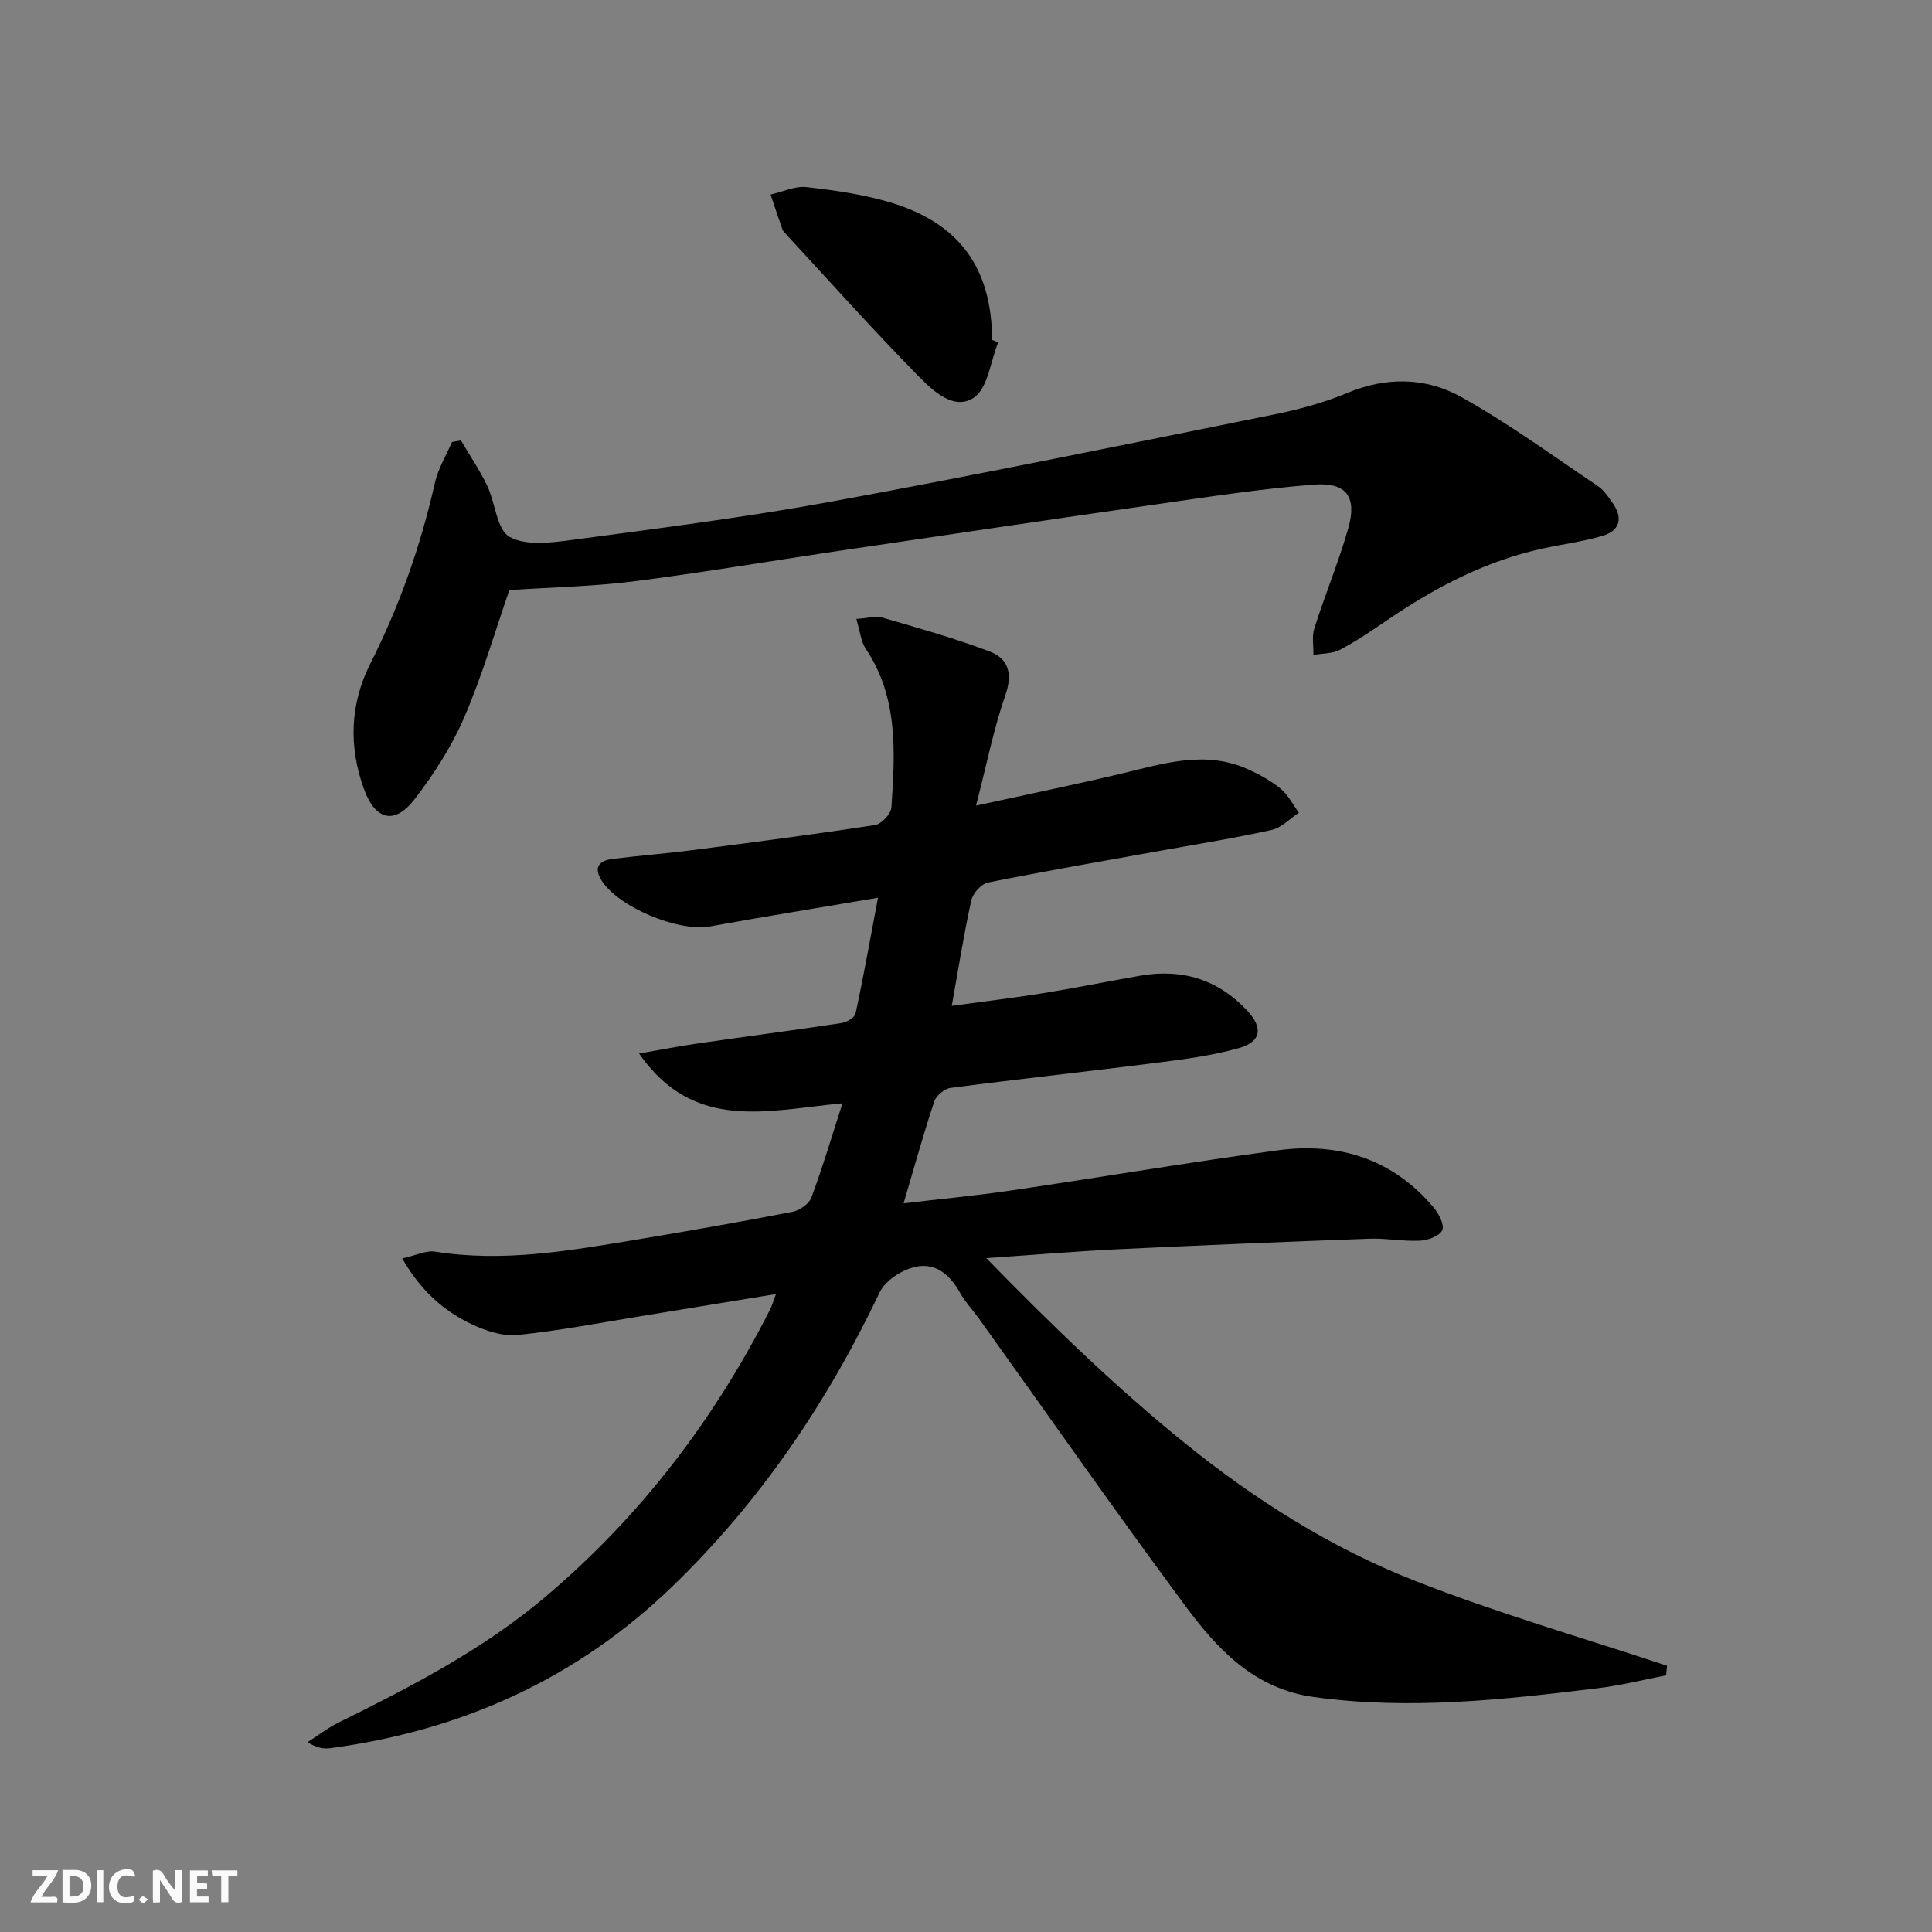 <svg enable-background="new 0 0 400 400" viewBox="0 0 400 400" xmlns="http://www.w3.org/2000/svg"><rect x="0" y="0" width="400" height="400" fill="#808080" stroke="none"/><g fill="#fbfafa"><path d="m37.59 393.81c-.92.31-1.52.05-2-.78-.7-1.2-1.52-2.34-2.47-3.78v4.59c-.55.03-.95.05-1.41.07-.03-.37-.06-.64-.06-.91 0-1.91 0-3.81 0-5.7 1.13-.41 1.77-.03 2.29.91.62 1.11 1.38 2.14 2.31 3.19v-4.2h1.35v6.61z"/><path d="m12.94 393.88v-6.75c1.9.19 3.93-.54 5.37 1.29.8 1.01.78 2.88.03 3.97-1.37 1.97-3.4 1.51-5.4 1.49m1.45-1.22c2.04.12 2.92-.58 2.89-2.21-.03-1.51-.98-2.19-2.89-2z"/><path d="m11.81 393.87h-5.49c.68-2.18 2.47-3.48 3.51-5.45h-3.08v-1.21h5.29c-.71 2.13-2.44 3.48-3.47 5.51.86 0 1.63.04 2.39-.01.79-.05 1.14.21.85 1.16"/><path d="m39.33 393.86v-6.61h3.7v1.07h-2.22v1.52c.68.04 1.34.09 2.07.13v1.07c-.72.05-1.38.09-2.1.14v1.48h2.4v1.19h-3.85z"/><path d="m27.71 388.56c-1.15-.3-2.46-.61-3.1.64-.37.73-.41 1.93-.06 2.67.63 1.35 1.99.93 3.17.68.35.94-.01 1.32-.93 1.46-1.62.25-3.05-.27-3.76-1.48-.73-1.25-.6-3.03.31-4.17.88-1.11 2.71-1.7 4-1.16.32.13.44.74.65 1.12-.1.08-.19.16-.28.24"/><path d="m49.15 387.24v1.07c-.59.02-1.17.05-1.87.08v5.44h-1.48v-5.44h-1.85c-.05-.4-.08-.73-.13-1.15z"/><path d="m20.06 387.21h1.33v6.62h-1.33z"/><path d="m30.68 393.25c-.49.38-.8.79-1.05.76-.32-.05-.6-.45-.9-.7.26-.24.51-.64.8-.67.29-.04.62.3 1.15.61"/></g><path d="m344.95 346.86c-4.64.9-9.25 2.07-13.94 2.64-19.62 2.4-39.23 4.6-59.06 1.84-12.25-1.71-19.84-9.82-26.48-18.78-14.56-19.64-28.56-39.7-42.8-59.58-1.26-1.76-2.8-3.35-3.84-5.22-2.69-4.84-6.4-7.15-11.74-4.62-1.95.92-4.08 2.57-4.97 4.44-10.83 22.77-24.73 43.31-42.92 60.88-19.85 19.17-43.69 29.86-70.86 33.49-1.38.18-2.81-.09-4.67-1.23 2.11-1.36 4.11-2.93 6.34-4.04 15.09-7.46 30.02-15.17 42.96-26.12 19.58-16.58 34.86-36.56 46.45-59.41.44-.86.7-1.8 1.24-3.23-9.59 1.57-18.73 3.08-27.87 4.56-8.52 1.38-17.02 3.04-25.6 3.91-3.06.31-6.55-.82-9.43-2.18-5.91-2.77-10.68-7.02-14.48-13.66 2.82-.62 4.93-1.71 6.82-1.41 14.08 2.25 27.85-.2 41.63-2.48 10.79-1.79 21.57-3.69 32.31-5.76 1.49-.29 3.45-1.62 3.94-2.94 2.3-6.15 4.16-12.46 6.44-19.53-15.33 1.39-30.69 6.1-42.11-10.31 4.51-.78 8.38-1.54 12.28-2.1 9.86-1.43 19.74-2.71 29.58-4.2 1.1-.17 2.78-1.12 2.96-1.97 1.66-7.69 3.04-15.44 4.65-23.98-12.58 2.14-23.71 3.93-34.8 5.94-6.5 1.18-19.03-3.99-22.48-9.6-1.71-2.78-.29-4.06 2.38-4.39 5.6-.68 11.22-1.13 16.81-1.85 12.51-1.61 25.03-3.24 37.49-5.16 1.33-.2 3.29-2.32 3.38-3.65.74-11.3 1.49-22.66-5.3-32.82-1.03-1.53-1.19-3.64-1.97-6.2 2.32-.14 4.01-.67 5.44-.26 7.44 2.16 14.93 4.26 22.16 7 3.87 1.47 4.82 4.56 3.27 9.01-2.42 6.95-3.85 14.25-6.08 22.9 11.04-2.41 20.55-4.36 29.99-6.6 8.72-2.07 17.38-4.93 26.25-.95 2.4 1.08 4.79 2.39 6.81 4.05 1.57 1.29 2.55 3.29 3.79 4.97-1.87 1.23-3.59 3.12-5.64 3.57-7.44 1.66-14.98 2.86-22.49 4.21-12.09 2.19-24.2 4.27-36.24 6.68-1.38.28-3.13 2.23-3.45 3.68-1.54 6.96-2.64 14.01-4.05 21.85 6.54-.9 12.74-1.63 18.89-2.62 6.72-1.08 13.39-2.44 20.09-3.62 8.68-1.52 16.16.75 22.21 7.25 3.33 3.57 2.89 6.44-1.82 7.76-5.39 1.51-11.03 2.26-16.6 2.97-14.33 1.82-28.7 3.38-43.02 5.25-1.26.16-2.98 1.61-3.38 2.82-2.24 6.75-4.14 13.62-6.34 21.08 7.7-.91 15.1-1.61 22.44-2.69 18.38-2.7 36.71-5.83 55.12-8.3 12.63-1.69 23.78 1.83 32.22 11.9 1.06 1.26 2.24 3.61 1.74 4.66-.58 1.21-2.96 2.08-4.61 2.16-3.46.17-6.96-.53-10.43-.41-17.28.63-34.56 1.34-51.83 2.17-8.77.42-17.52 1.17-27.53 1.85 13.56 13.89 26.78 26.72 41.16 38.34 14.46 11.68 30.14 21.59 47.36 28.38 17.13 6.75 34.92 11.86 52.42 17.68-.07.67-.13 1.32-.19 1.98z" fill="#000001"/><path d="m105.45 122.17c-2.86 8.25-5.53 17.5-9.3 26.27-2.59 6.03-6.25 11.74-10.26 16.96-4.15 5.42-8.14 4.48-10.5-1.95-3.24-8.83-2.94-17.72 1.29-26.07 6.04-11.94 10.42-24.39 13.36-37.41.66-2.94 2.33-5.64 3.54-8.46.62-.11 1.23-.22 1.85-.33 1.83 3.11 3.88 6.12 5.43 9.37 1.71 3.57 1.99 9.15 4.67 10.62 3.47 1.9 8.77 1.17 13.15.58 17.93-2.4 35.9-4.68 53.68-7.94 30.51-5.6 60.9-11.83 91.31-17.97 5.18-1.04 10.39-2.45 15.26-4.48 8.13-3.4 16.28-3.24 23.59.83 9.82 5.47 18.96 12.18 28.32 18.46 1.2.8 2.09 2.15 2.95 3.36 2.25 3.16 1.74 5.84-2.09 6.96-3.96 1.15-8.1 1.69-12.14 2.56-11.72 2.52-22.12 7.93-31.96 14.6-3.3 2.24-6.6 4.5-10.11 6.37-1.6.85-3.69.76-5.56 1.1.04-1.85-.35-3.84.19-5.53 2.22-6.95 5.04-13.72 7.03-20.72 1.83-6.45-.35-9.53-7.06-9.02-11.06.85-22.06 2.57-33.05 4.14-21.84 3.12-43.67 6.37-65.5 9.6-14.12 2.09-28.2 4.5-42.35 6.29-8.45 1.07-17.05 1.23-25.74 1.81z" fill="#000001"/><path d="m206.66 70.88c-1.6 3.95-2.12 9.48-5.04 11.45-4.15 2.79-8.58-1.52-11.58-4.57-9.41-9.58-18.36-19.61-27.48-29.47-.22-.24-.47-.51-.58-.81-.83-2.39-1.63-4.8-2.44-7.2 2.49-.56 5.06-1.81 7.46-1.54 5.89.67 11.86 1.51 17.52 3.23 14.23 4.32 20.81 13.61 20.89 28.41.42.17.83.34 1.25.5z" fill="#000001"/></svg>